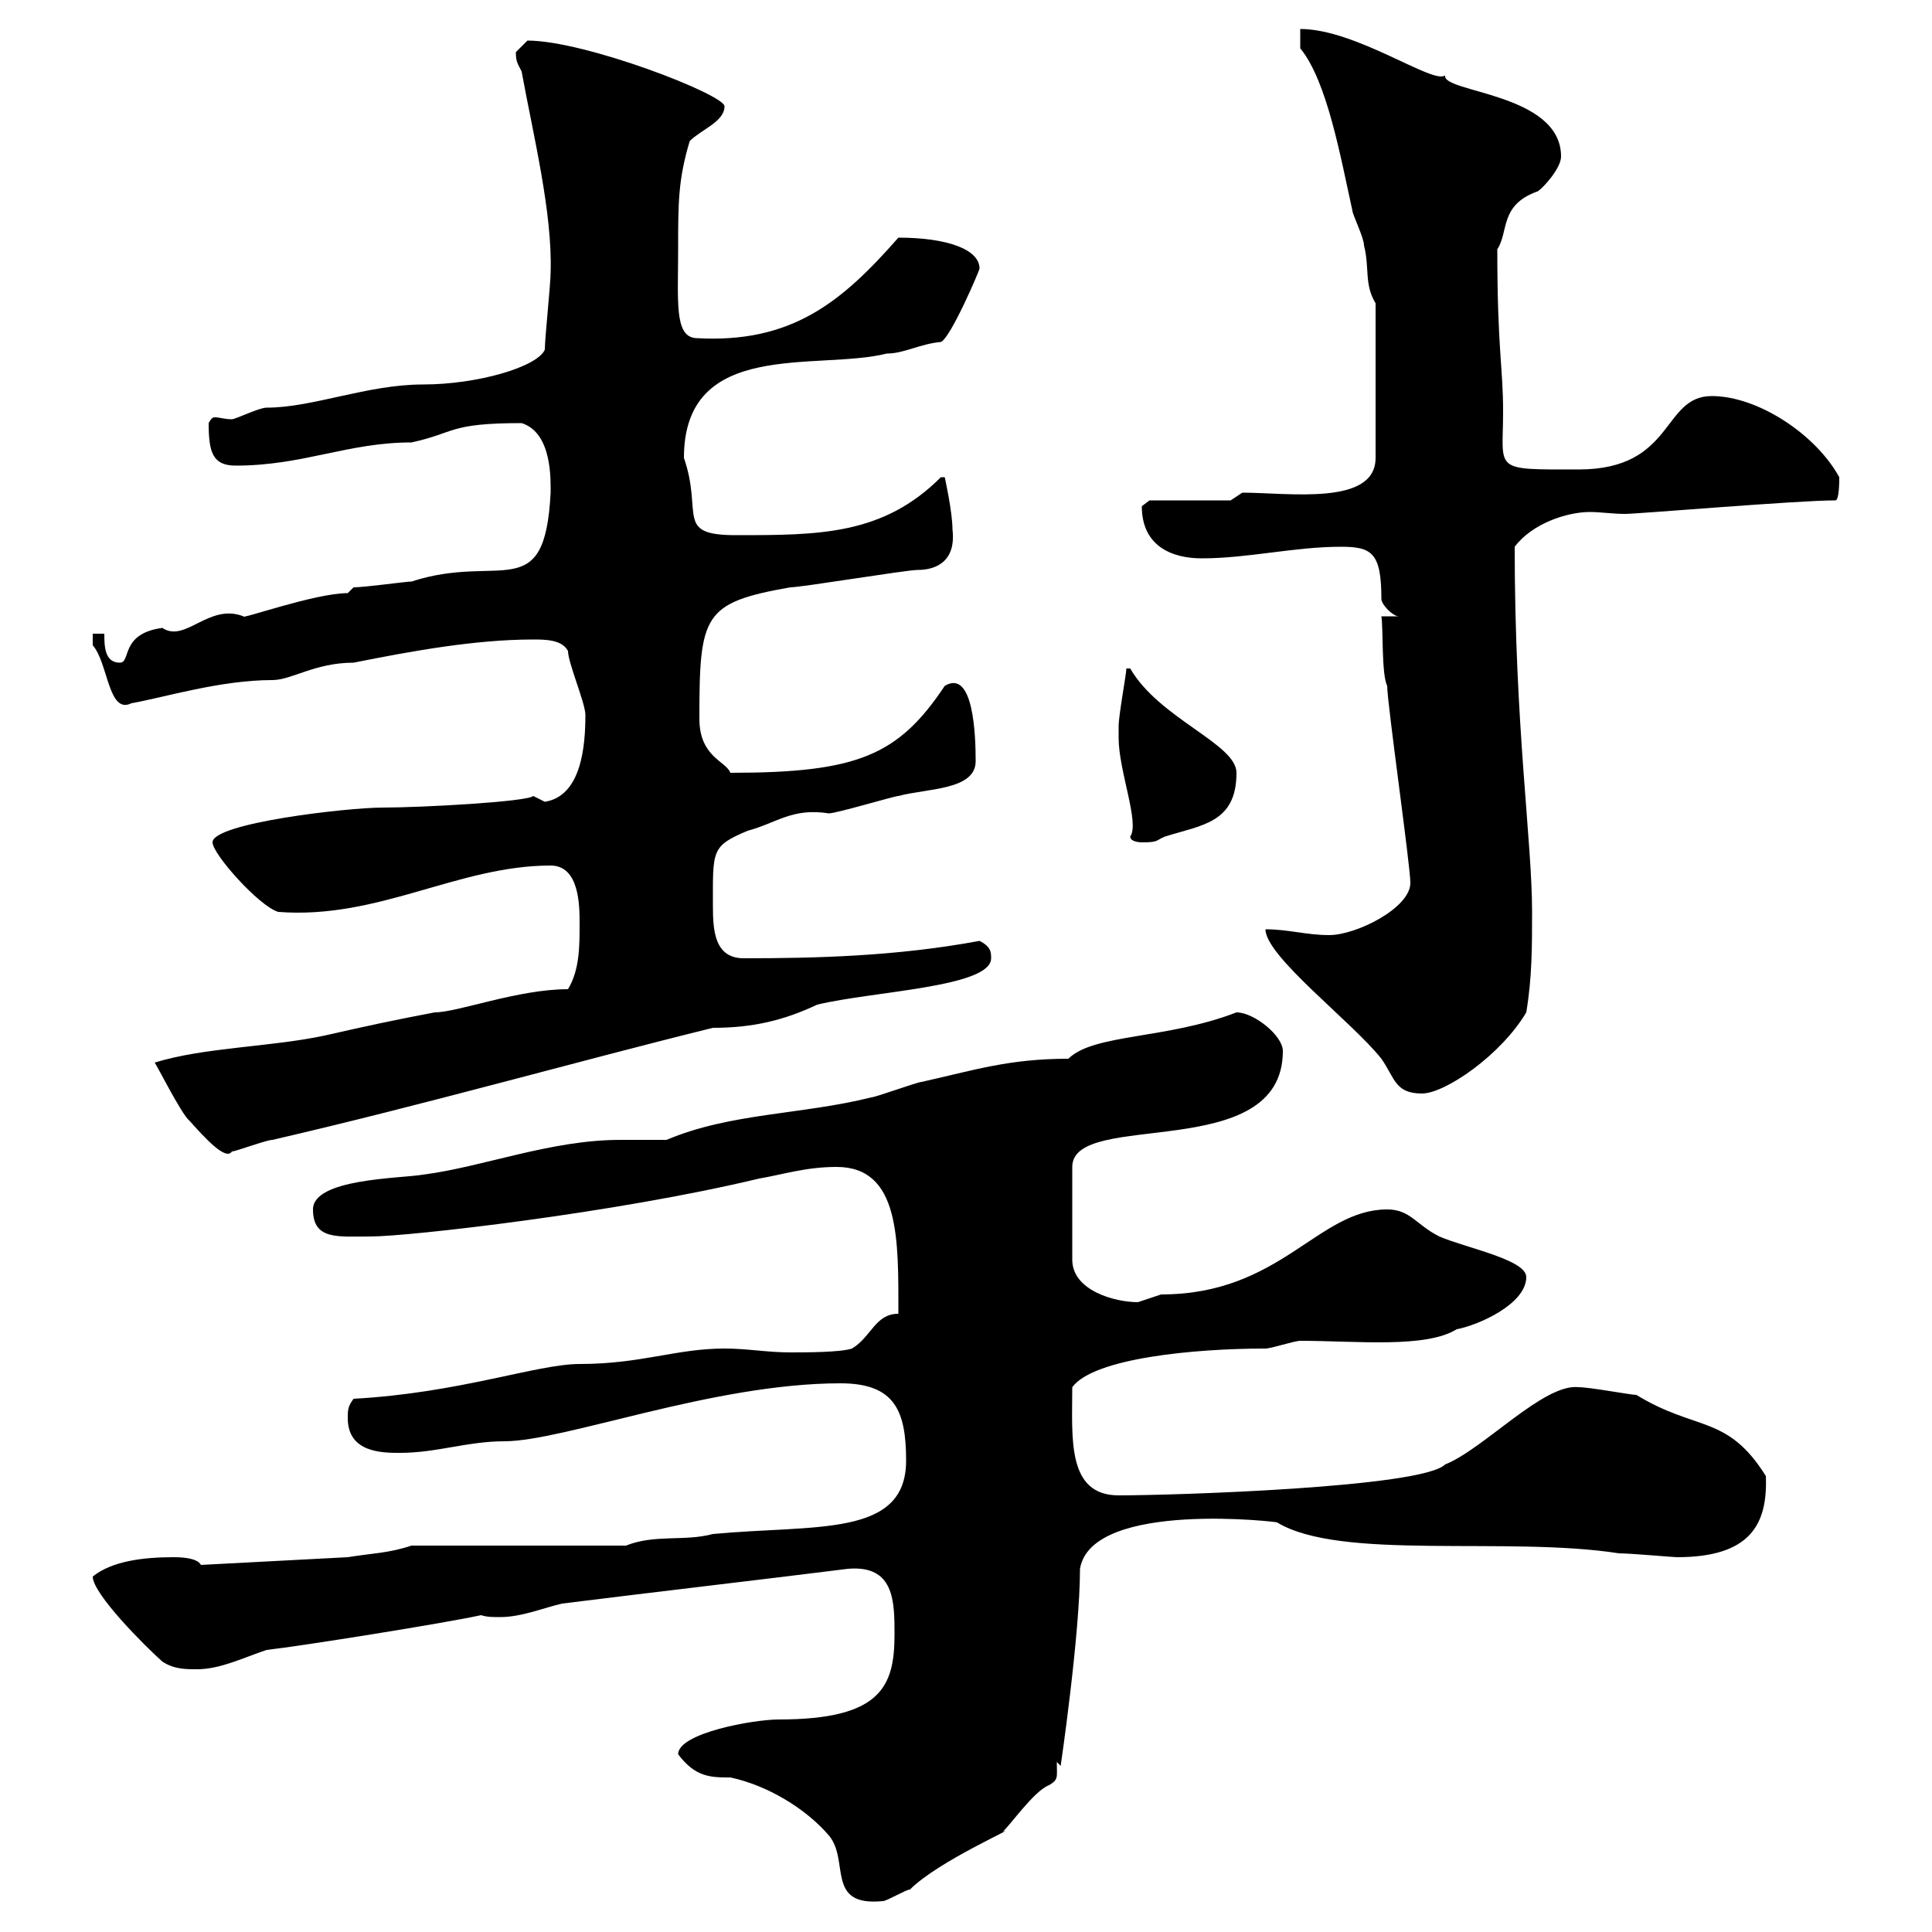 <svg xmlns="http://www.w3.org/2000/svg" xmlns:xlink="http://www.w3.org/1999/xlink" width="300" height="300"><path d="M105.30 272.40C108 276 110.40 276 113.40 276C119.10 277.20 125.10 280.80 128.70 285C132 288.90 128.10 296.10 137.10 295.20C137.70 295.20 140.70 293.40 141.30 293.40C145.80 288.90 158.40 283.50 155.70 284.40C156.60 283.80 160.50 278.10 162.90 277.20C164.40 276.30 164.10 276 164.10 273.60C164.10 273.60 164.70 274.20 164.70 274.20C164.70 274.20 167.70 253.80 167.70 243.60C169.50 232.80 199.20 236.40 198.30 236.40C208.20 242.40 234 238.50 251.40 241.20C253.20 241.20 259.80 241.80 260.40 241.80C271.80 241.80 274.50 236.70 274.20 229.20C268.20 219.60 263.40 222.30 254.10 216.60C253.20 216.60 246.90 215.40 245.10 215.40C239.70 214.80 230.40 225 224.40 227.40C220.80 231 182.10 232.20 173.70 232.20C165.60 232.20 166.50 223.20 166.50 215.40C169.80 210.90 185.40 209.40 196.50 209.40C197.40 209.40 201 208.20 201.90 208.20C210.60 208.20 221.40 209.40 226.20 206.40C229.50 205.80 237 202.50 237 198.30C237 195.60 227.70 193.80 223.50 192C219.90 190.20 219 187.80 215.40 187.80C204.60 187.80 198.90 201 180.30 201C180.30 201 176.70 202.20 176.70 202.20C173.10 202.20 166.50 200.40 166.50 195.60L166.50 181.20C166.50 172.20 199.20 180.90 199.20 163.20C199.20 160.80 194.70 157.20 192 157.20C181.20 161.40 169.80 160.50 165.90 164.40C156.60 164.40 151.20 166.20 143.10 168C142.50 168 135.90 170.40 135.30 170.40C124.50 173.10 113.40 172.80 103.50 177C102.60 177 97.20 177 96.30 177C85.50 177 75 181.20 65.70 182.40C62.10 183 48.60 183 48.60 187.80C48.60 192.60 52.50 192 57.60 192C63.30 192 95.40 188.40 117.90 183C121.50 182.40 125.10 181.20 129.90 181.20C139.80 181.20 139.50 192.60 139.50 204C135.90 204 135.30 207.60 132.30 209.40C130.50 210 125.10 210 122.70 210C119.10 210 116.10 209.40 112.50 209.40C105 209.40 99.60 211.80 90 211.80C83.40 211.80 71.40 216.30 54.90 217.20C54 218.40 54 219 54 220.20C54 225.60 59.40 225.60 62.10 225.60C67.80 225.60 72.60 223.80 78.30 223.80C87.60 223.80 110.70 214.80 130.50 214.80C138.90 214.80 140.70 219 140.70 226.80C140.70 238.80 126.60 236.70 110.70 238.20C106.20 239.40 101.70 238.20 97.20 240L63.90 240C60.30 241.20 57.60 241.20 54 241.80L31.20 243C30.60 241.80 27.60 241.80 27 241.80C22.20 241.80 17.40 242.40 14.40 244.80C14.40 247.50 22.50 255.60 25.20 258C27 259.20 28.80 259.20 30.60 259.20C34.20 259.20 37.80 257.40 41.40 256.20C46.80 255.60 69.30 252 74.70 250.80C75.60 251.10 76.50 251.10 77.70 251.10C81 251.10 84.60 249.60 87.30 249C101.70 247.20 117.30 245.40 131.70 243.60C138.90 243 138.90 248.70 138.90 253.80C138.90 261.90 136.80 267 120.90 267C117 267 105.30 269.10 105.30 272.40ZM24 165C24 164.70 28.20 173.10 29.40 174C31.80 176.70 35.10 180.30 36 178.80C36.60 178.80 41.40 177 42.30 177C65.70 171.60 90 164.70 110.70 159.60C117 159.60 121.80 158.40 126.90 156C135.60 153.90 153.90 153.30 153.90 148.80C153.90 147.90 153.90 147 152.10 146.10C139.20 148.50 126.60 148.80 115.50 148.80C111 148.80 110.70 144.60 110.70 140.70C110.70 132 110.40 131.40 116.10 129C120.60 127.80 123 125.40 128.70 126.30C129.90 126.30 138.90 123.60 139.50 123.60C144 122.40 151.50 122.70 151.50 118.20C151.50 114.30 151.20 103.80 146.70 106.50C139.50 117.30 133.20 120 113.40 120C112.80 118.20 108.60 117.60 108.60 111.60C108.60 95.40 109.20 93.60 122.70 91.20C124.50 91.20 140.70 88.50 142.50 88.50C145.20 88.50 148.50 87.30 147.90 82.20C147.90 79.50 146.70 74.10 146.70 74.10L146.10 74.10C137.10 83.10 127.20 83.10 114.30 83.10C104.70 83.10 109.20 79.80 106.20 71.10C106.20 52.50 126.90 57.60 137.70 54.90C140.40 54.90 142.80 53.40 146.10 53.10C147.60 52.50 152.10 42 152.10 41.70C152.10 38.70 147 36.90 139.50 36.90C130.80 46.80 123 53.40 108 52.50C104.70 52.20 105.30 46.80 105.30 38.70C105.30 31.50 105.30 27.90 107.10 21.90C108.90 20.10 112.50 18.90 112.50 16.50C112.50 14.70 90.90 6.30 81.90 6.30C81.90 6.30 80.10 8.10 80.10 8.10C80.10 9.60 80.40 9.90 81 11.10C82.80 21 85.80 33 85.50 42.30C85.50 44.10 84.60 52.50 84.60 54.30C83.40 57 74.10 59.70 65.70 59.70C57 59.70 48.60 63.30 41.40 63.30C40.20 63.30 36.60 65.10 36 65.10C34.80 65.10 34.20 64.80 33.30 64.80C33 64.80 32.70 65.10 32.40 65.70C32.40 70.20 33 72.30 36.60 72.30C47.10 72.30 54 68.70 63.90 68.70C70.80 67.20 69.60 65.70 81 65.70C85.80 67.20 85.50 74.70 85.50 76.50C84.60 94.20 77.70 85.80 63.90 90.30C63 90.30 56.70 91.20 54.90 91.20L54 92.10C48.90 92.10 37.20 96.30 37.80 95.70C32.40 93.60 28.80 99.90 25.20 97.50C18.60 98.40 20.40 102.90 18.60 102.90C16.20 102.90 16.20 100.20 16.20 98.40L14.40 98.40C14.40 98.40 14.40 100.20 14.40 100.20C16.80 102.90 16.80 111 20.40 109.20C25.50 108.30 34.20 105.60 42.30 105.60C45.30 105.60 48.90 102.90 54.90 102.90C63.90 101.10 73.80 99.30 82.80 99.30C84.60 99.30 87.30 99.30 88.20 101.10C88.20 102.90 90.90 109.20 90.90 111C90.90 115.80 90.30 123.60 84.60 124.50C84.60 124.50 82.80 123.60 82.80 123.60C81.90 124.50 65.40 125.40 59.40 125.40C54 125.40 33 127.80 33 130.80C33 132.60 40.20 140.70 43.20 141.60C58.80 142.80 71.10 134.40 85.50 134.40C90 134.40 90 140.70 90 143.40C90 147 90 150.60 88.20 153.60C80.40 153.60 71.10 157.20 67.50 157.20C61.20 158.40 57 159.30 50.40 160.80C42 162.60 31.80 162.60 24 165ZM196.50 144.30C196.50 148.50 210 158.70 214.50 164.40C216.60 167.40 216.60 169.80 220.80 169.80C224.40 169.80 233.10 163.80 237 157.20C237.90 151.80 237.90 147 237.90 141.60C237.90 130.50 235.20 112.80 235.20 84.90C237.90 81.30 243.30 79.50 246.90 79.50C248.40 79.50 250.50 79.80 252.30 79.80C254.40 79.80 279 77.70 285 77.70C285.60 77.70 285.60 74.70 285.60 74.10C282 67.50 273 61.50 265.80 61.50C258 61.50 260.10 72.90 245.10 72.90C231.60 72.90 233.40 73.20 233.40 63.90C233.40 57 232.50 54.30 232.50 38.70C234.30 36 232.80 31.80 238.80 29.70C239.70 29.10 242.40 26.10 242.40 24.30C242.40 14.40 223.80 14.40 224.40 11.70C222.60 13.20 210.60 4.50 201.90 4.50L201.90 7.50C206.10 12.60 208.20 24.60 210 32.70C210 33.30 211.80 36.90 211.80 38.10C212.70 41.70 211.80 44.10 213.60 47.10L213.60 71.10C213.60 78.60 200.10 76.50 192.90 76.50L191.10 77.70L178.50 77.70C178.50 77.70 177.30 78.60 177.30 78.60C177.30 84.90 182.10 86.70 186.60 86.70C193.80 86.70 201 84.90 208.20 84.90C213 84.90 214.50 85.80 214.50 93C214.50 93.90 216.30 95.70 217.20 95.70L214.50 95.70C214.80 97.50 214.50 104.70 215.40 106.50C215.40 109.20 219 134.40 219 137.10C219 141 210.60 145.20 206.40 145.20C202.80 145.20 200.10 144.30 196.50 144.30ZM173.70 113.70C173.70 113.70 173.70 114.60 173.70 114.60C173.70 119.70 177 127.80 175.50 129.90C175.50 130.80 177.30 130.80 177.30 130.80C180 130.80 179.40 130.50 180.90 129.90C186.60 128.10 192 127.80 192 120C192 115.50 180 111.60 175.50 103.80L174.90 103.80C174.90 104.70 173.70 111 173.70 112.80C173.70 112.80 173.70 113.70 173.70 113.70Z"/></svg>
